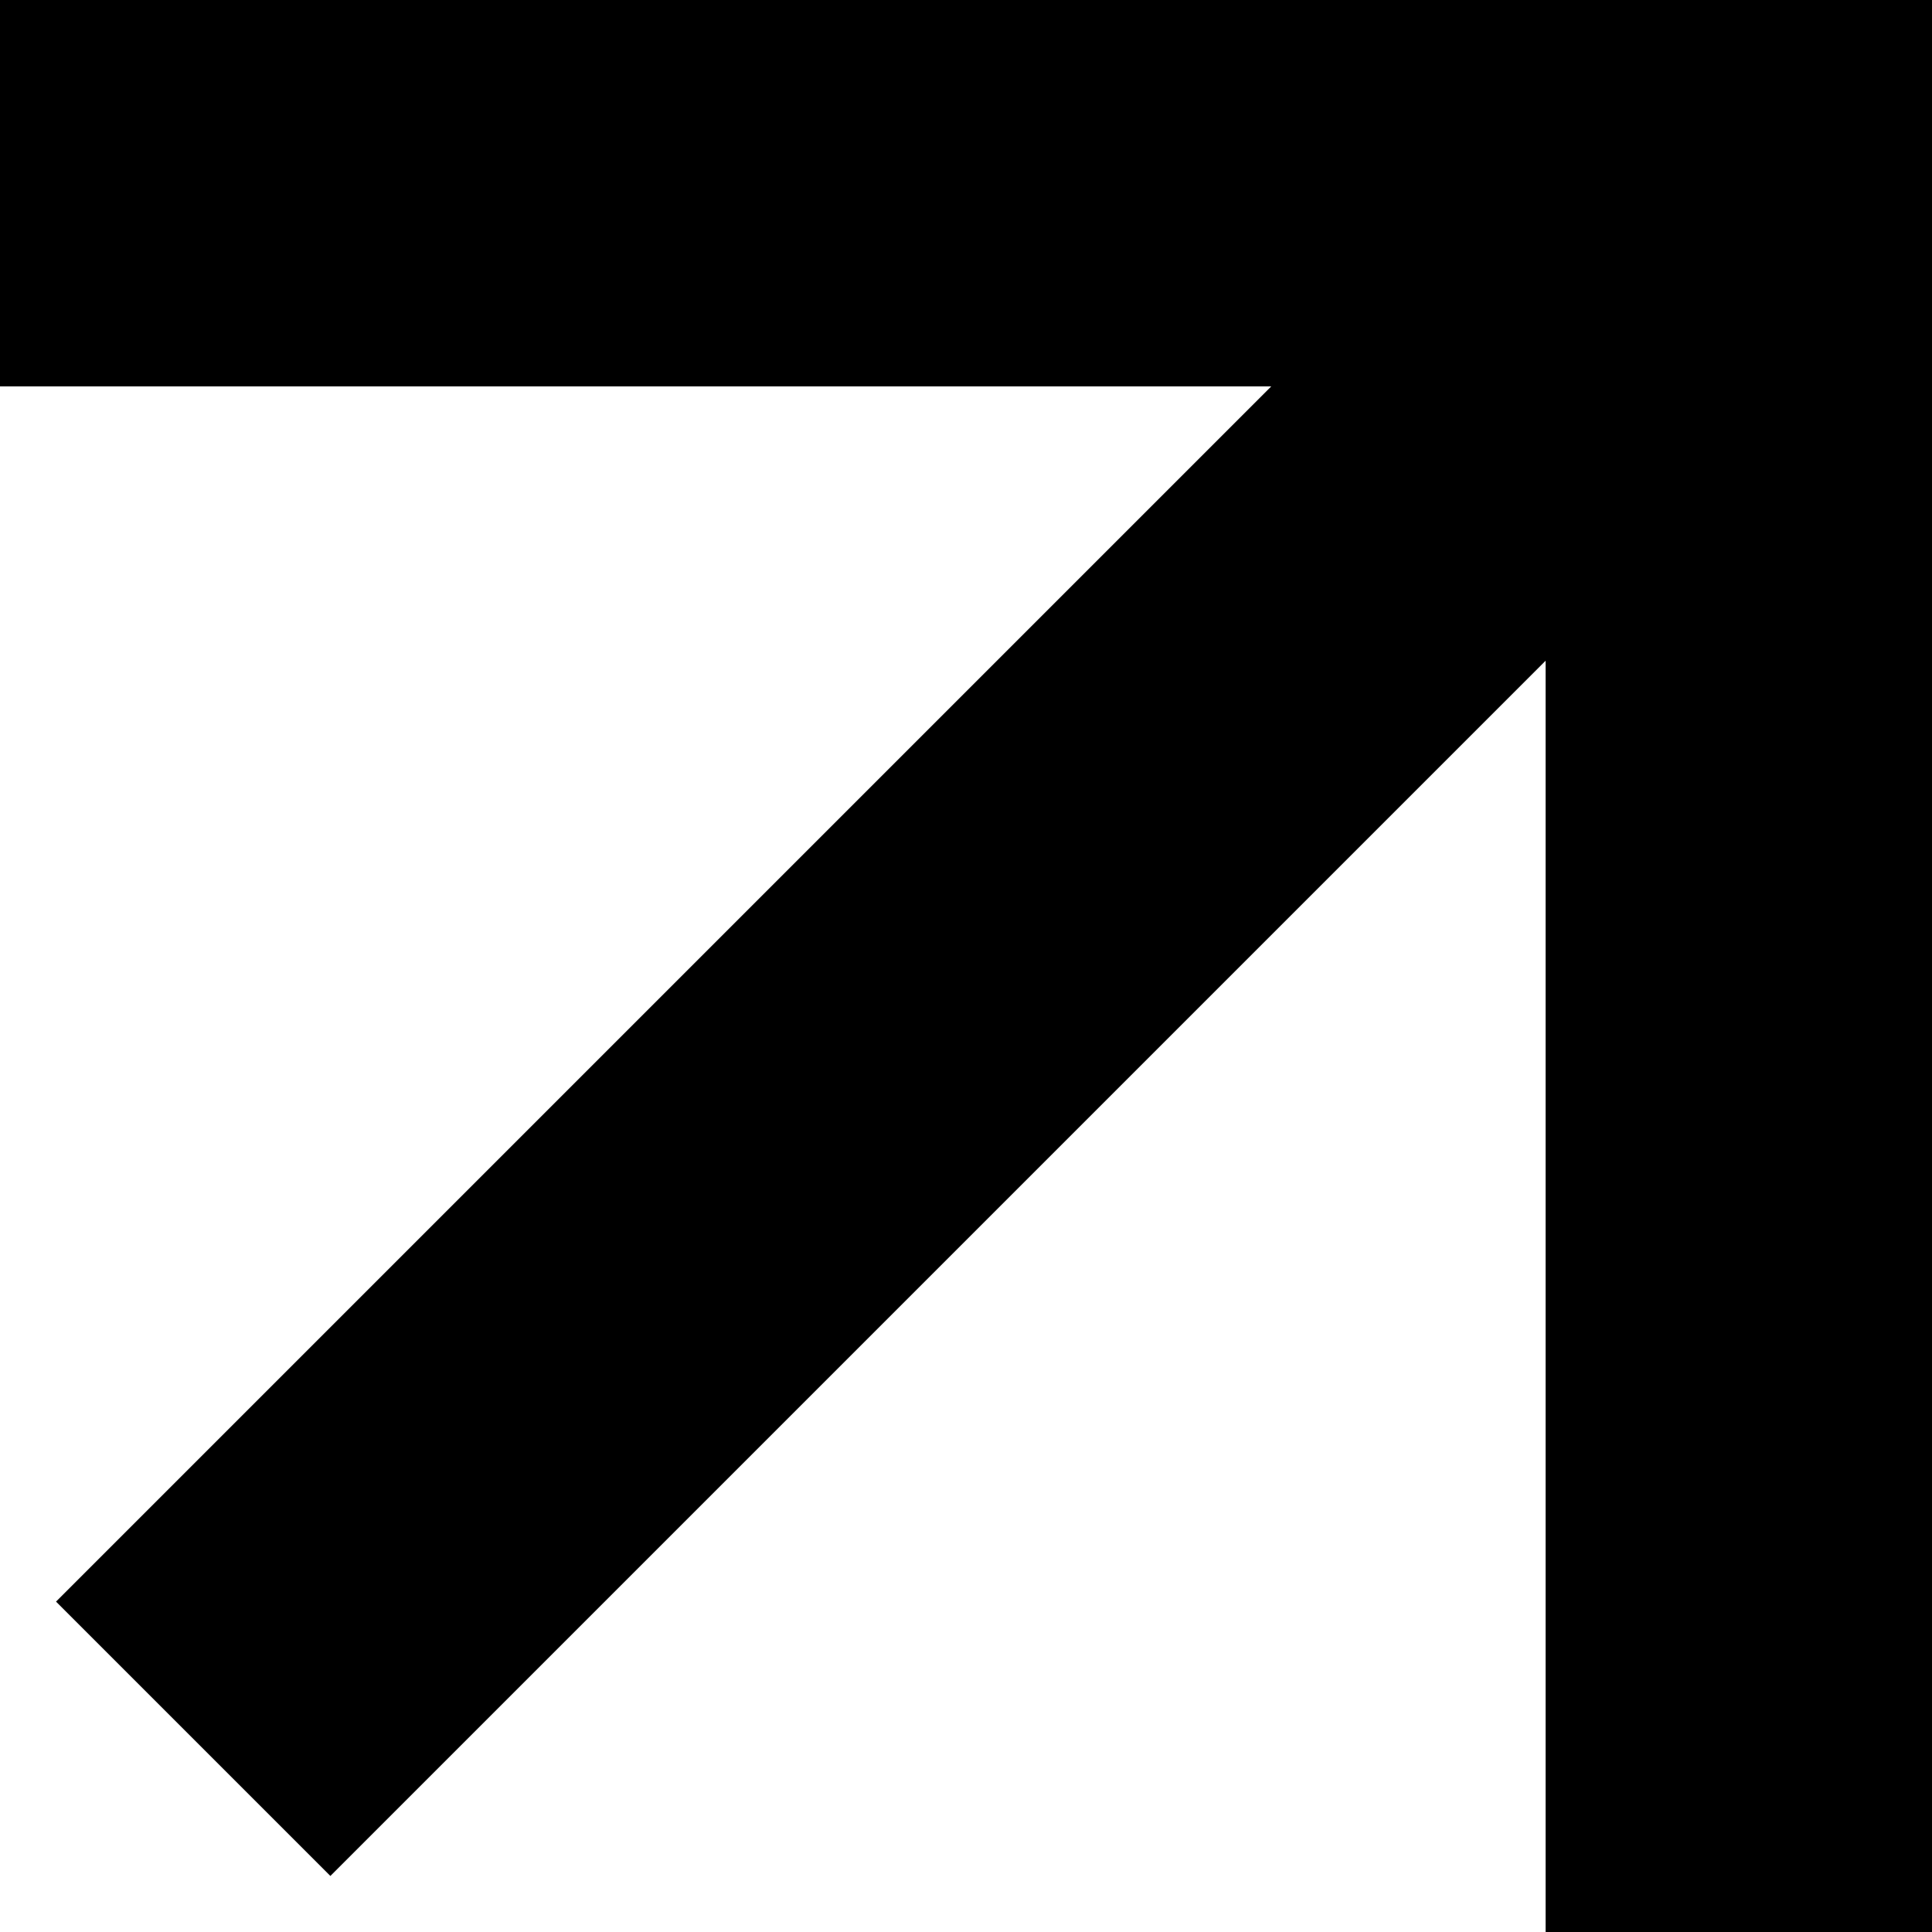 <?xml version="1.0" encoding="UTF-8"?>
<svg width="10px" height="10px" viewBox="0 0 10 10" version="1.1" xmlns="http://www.w3.org/2000/svg" xmlns:xlink="http://www.w3.org/1999/xlink">
    <!-- Generator: Sketch 44.1 (41455) - http://www.bohemiancoding.com/sketch -->
    <title>Shape</title>
    <desc>Created with Sketch.</desc>
    <defs></defs>
    <g id="Page-1" stroke="none" stroke-width="1" fill="none" fill-rule="evenodd">
        <g id="ext" fill-rule="nonzero" fill="#000000">
            <polygon id="Shape" points="10 0 10 10 8 10 8 3.42 1.71 9.71 0.29 8.29 6.58 2 0 2 0 0"></polygon>
        </g>
    </g>
</svg>